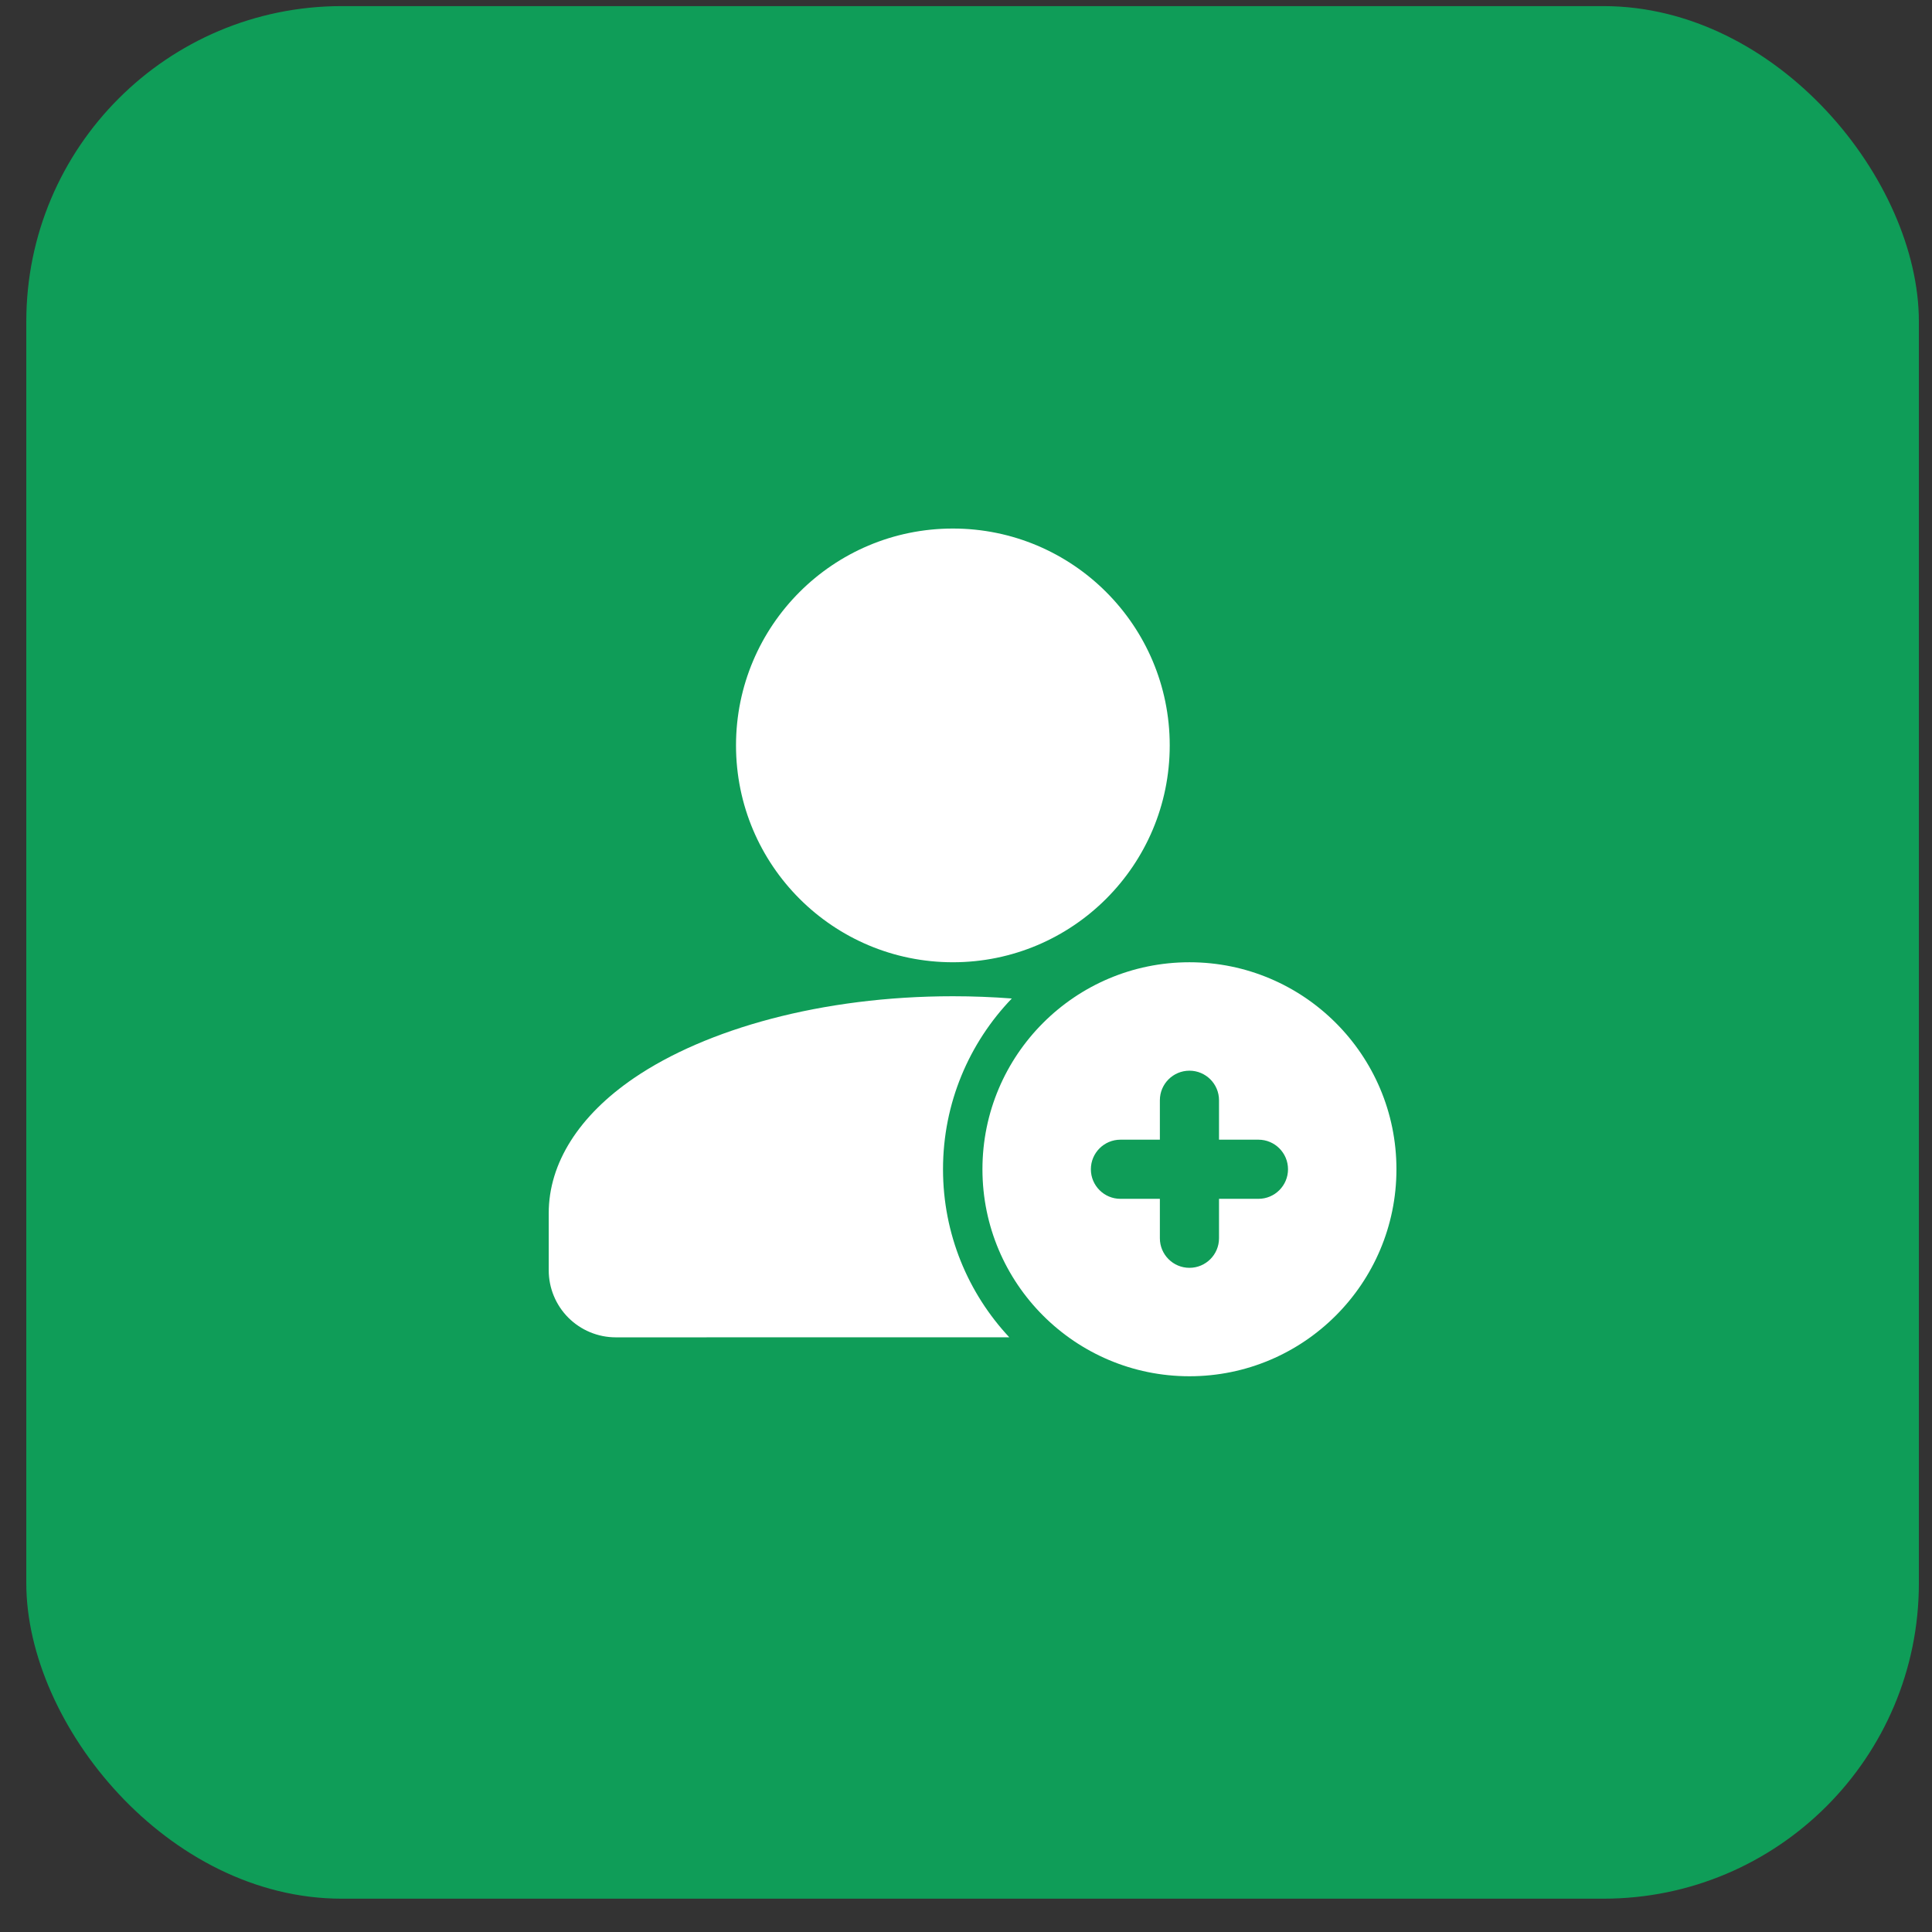 <svg width="49" height="49" viewBox="0 0 49 49" fill="none" xmlns="http://www.w3.org/2000/svg">
<rect x="0" y="0" width="49" height="49" fill="#333333" stroke="none"/>
<rect x="0.667" y="0.155" width="48" height="48" rx="8" fill="#0F9D58"/>
<path d="M24.167 24.405C27.204 24.405 29.667 21.943 29.667 18.905C29.667 15.868 27.204 13.405 24.167 13.405C21.129 13.405 18.667 15.868 18.667 18.905C18.667 21.943 21.129 24.405 24.167 24.405Z" fill="white"/>
<path fill-rule="evenodd" clip-rule="evenodd" d="M25.598 33.917C24.555 32.801 23.917 31.302 23.917 29.655C23.917 27.974 24.582 26.448 25.662 25.324C25.175 25.287 24.675 25.267 24.167 25.267C20.845 25.267 17.904 26.098 16.078 27.343C14.685 28.293 13.917 29.5 13.917 30.767V32.218C13.917 32.668 14.096 33.101 14.415 33.42C14.734 33.738 15.166 33.918 15.617 33.918L25.598 33.917Z" fill="white"/>
<path fill-rule="evenodd" clip-rule="evenodd" d="M30.167 24.405C27.269 24.405 24.917 26.757 24.917 29.655C24.917 32.553 27.269 34.905 30.167 34.905C33.065 34.905 35.417 32.553 35.417 29.655C35.417 26.757 33.065 24.405 30.167 24.405ZM30.917 28.905V27.905C30.917 27.491 30.581 27.155 30.167 27.155C29.753 27.155 29.417 27.491 29.417 27.905V28.905H28.417C28.003 28.905 27.667 29.241 27.667 29.655C27.667 30.069 28.003 30.405 28.417 30.405H29.417V31.405C29.417 31.819 29.753 32.155 30.167 32.155C30.581 32.155 30.917 31.819 30.917 31.405V30.405H31.917C32.331 30.405 32.667 30.069 32.667 29.655C32.667 29.241 32.331 28.905 31.917 28.905H30.917Z" fill="white"/>
</svg>
